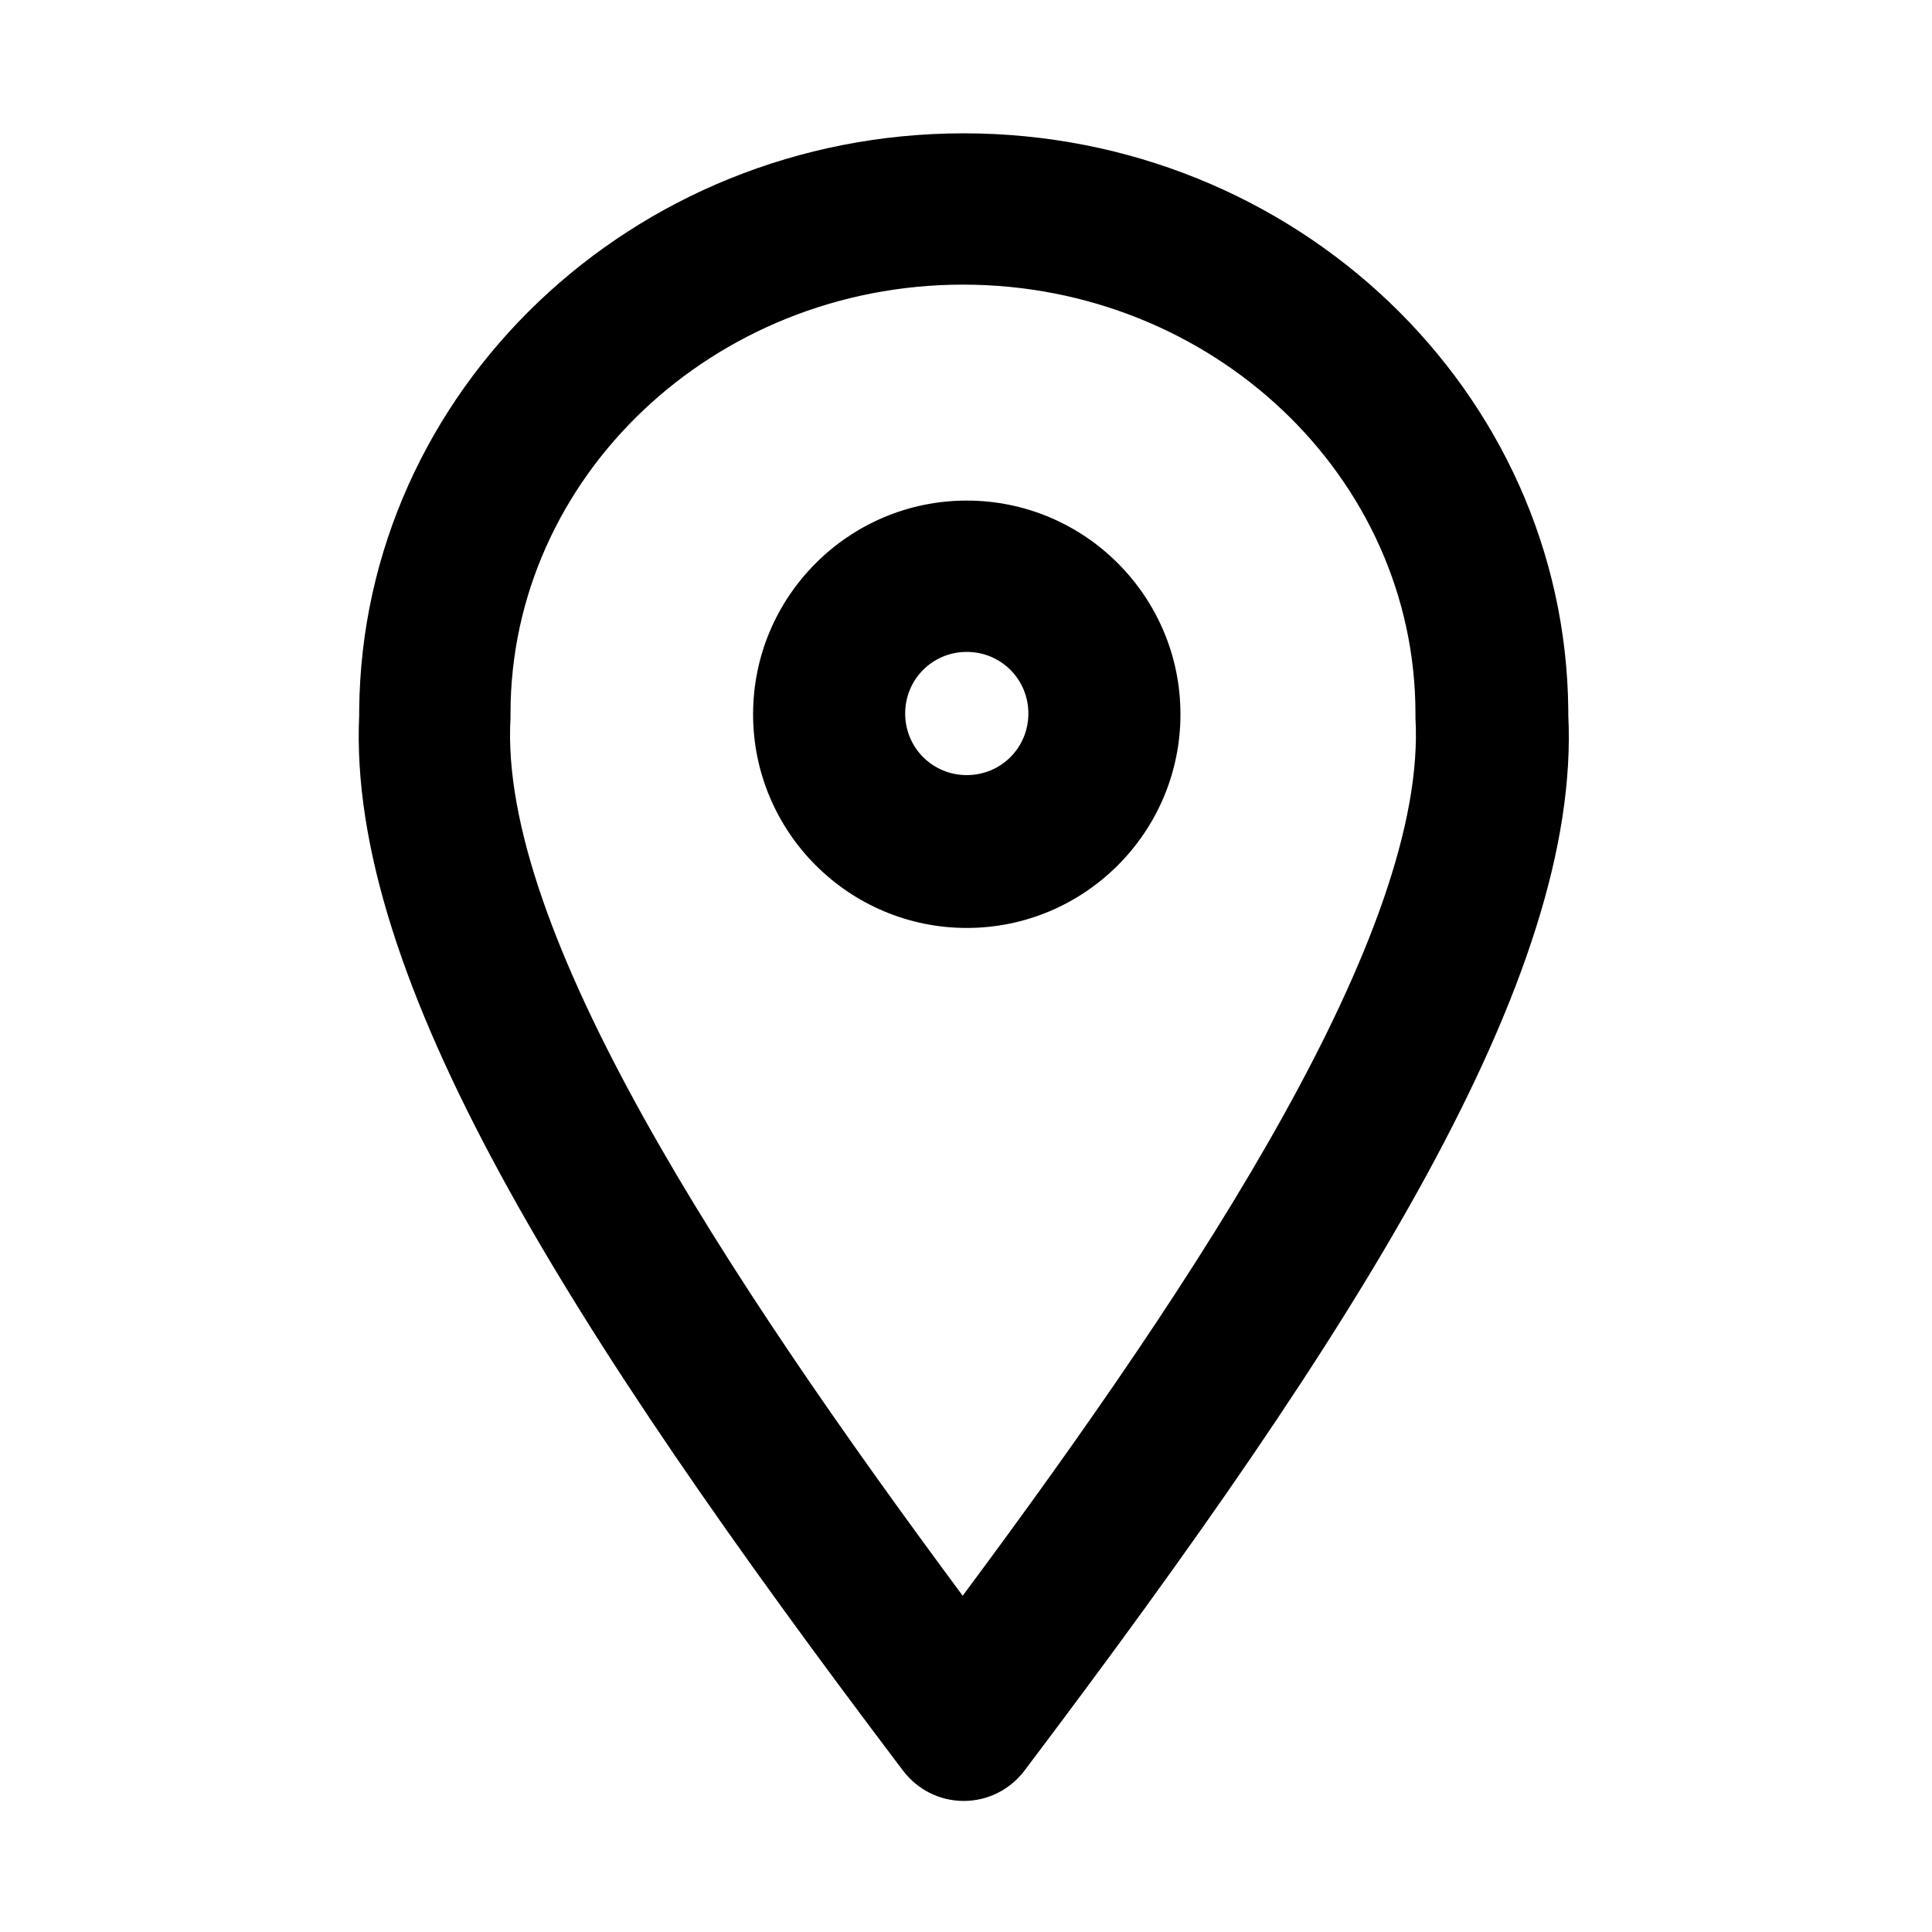 <?xml version="1.0" encoding="UTF-8"?>
<!-- Uploaded to: SVG Repo, www.svgrepo.com, Generator: SVG Repo Mixer Tools -->
<svg fill="#000000" width="800px" height="800px" version="1.1" viewBox="144 144 512 512" xmlns="http://www.w3.org/2000/svg">
 <path d="m559.61 333.29v-0.805-0.402c-0.805-84.438-72.348-152.75-160.21-152.75s-159.41 68.316-160.21 152.75v0.605 0.805c-3.223 69.527 55.219 162.23 144.09 279.71 3.828 5.039 9.672 8.062 16.121 8.062s12.293-3.023 16.121-8.062c88.871-117.69 147.52-210.39 144.09-279.71zm-160.21 233.97c-63.68-85.848-123.33-176.94-120.11-232.96v-0.605-0.605c0-62.676 53.809-113.66 119.91-113.66 66.102 0 119.91 50.984 119.91 113.66v0.605 0.605c3.223 56.023-56.426 147.11-120.11 232.76zm0.805-290.6c-31.234 0-56.629 25.391-56.629 56.629 0 31.234 25.391 56.629 56.629 56.629 31.234 0 56.629-25.391 56.629-56.629 0-31.234-25.391-56.629-56.629-56.629zm0 72.75c-9.07 0-16.324-7.254-16.324-16.324 0-9.07 7.254-16.324 16.324-16.324 9.07 0 16.324 7.254 16.324 16.324 0 9.07-7.254 16.324-16.324 16.324z"/>
</svg>